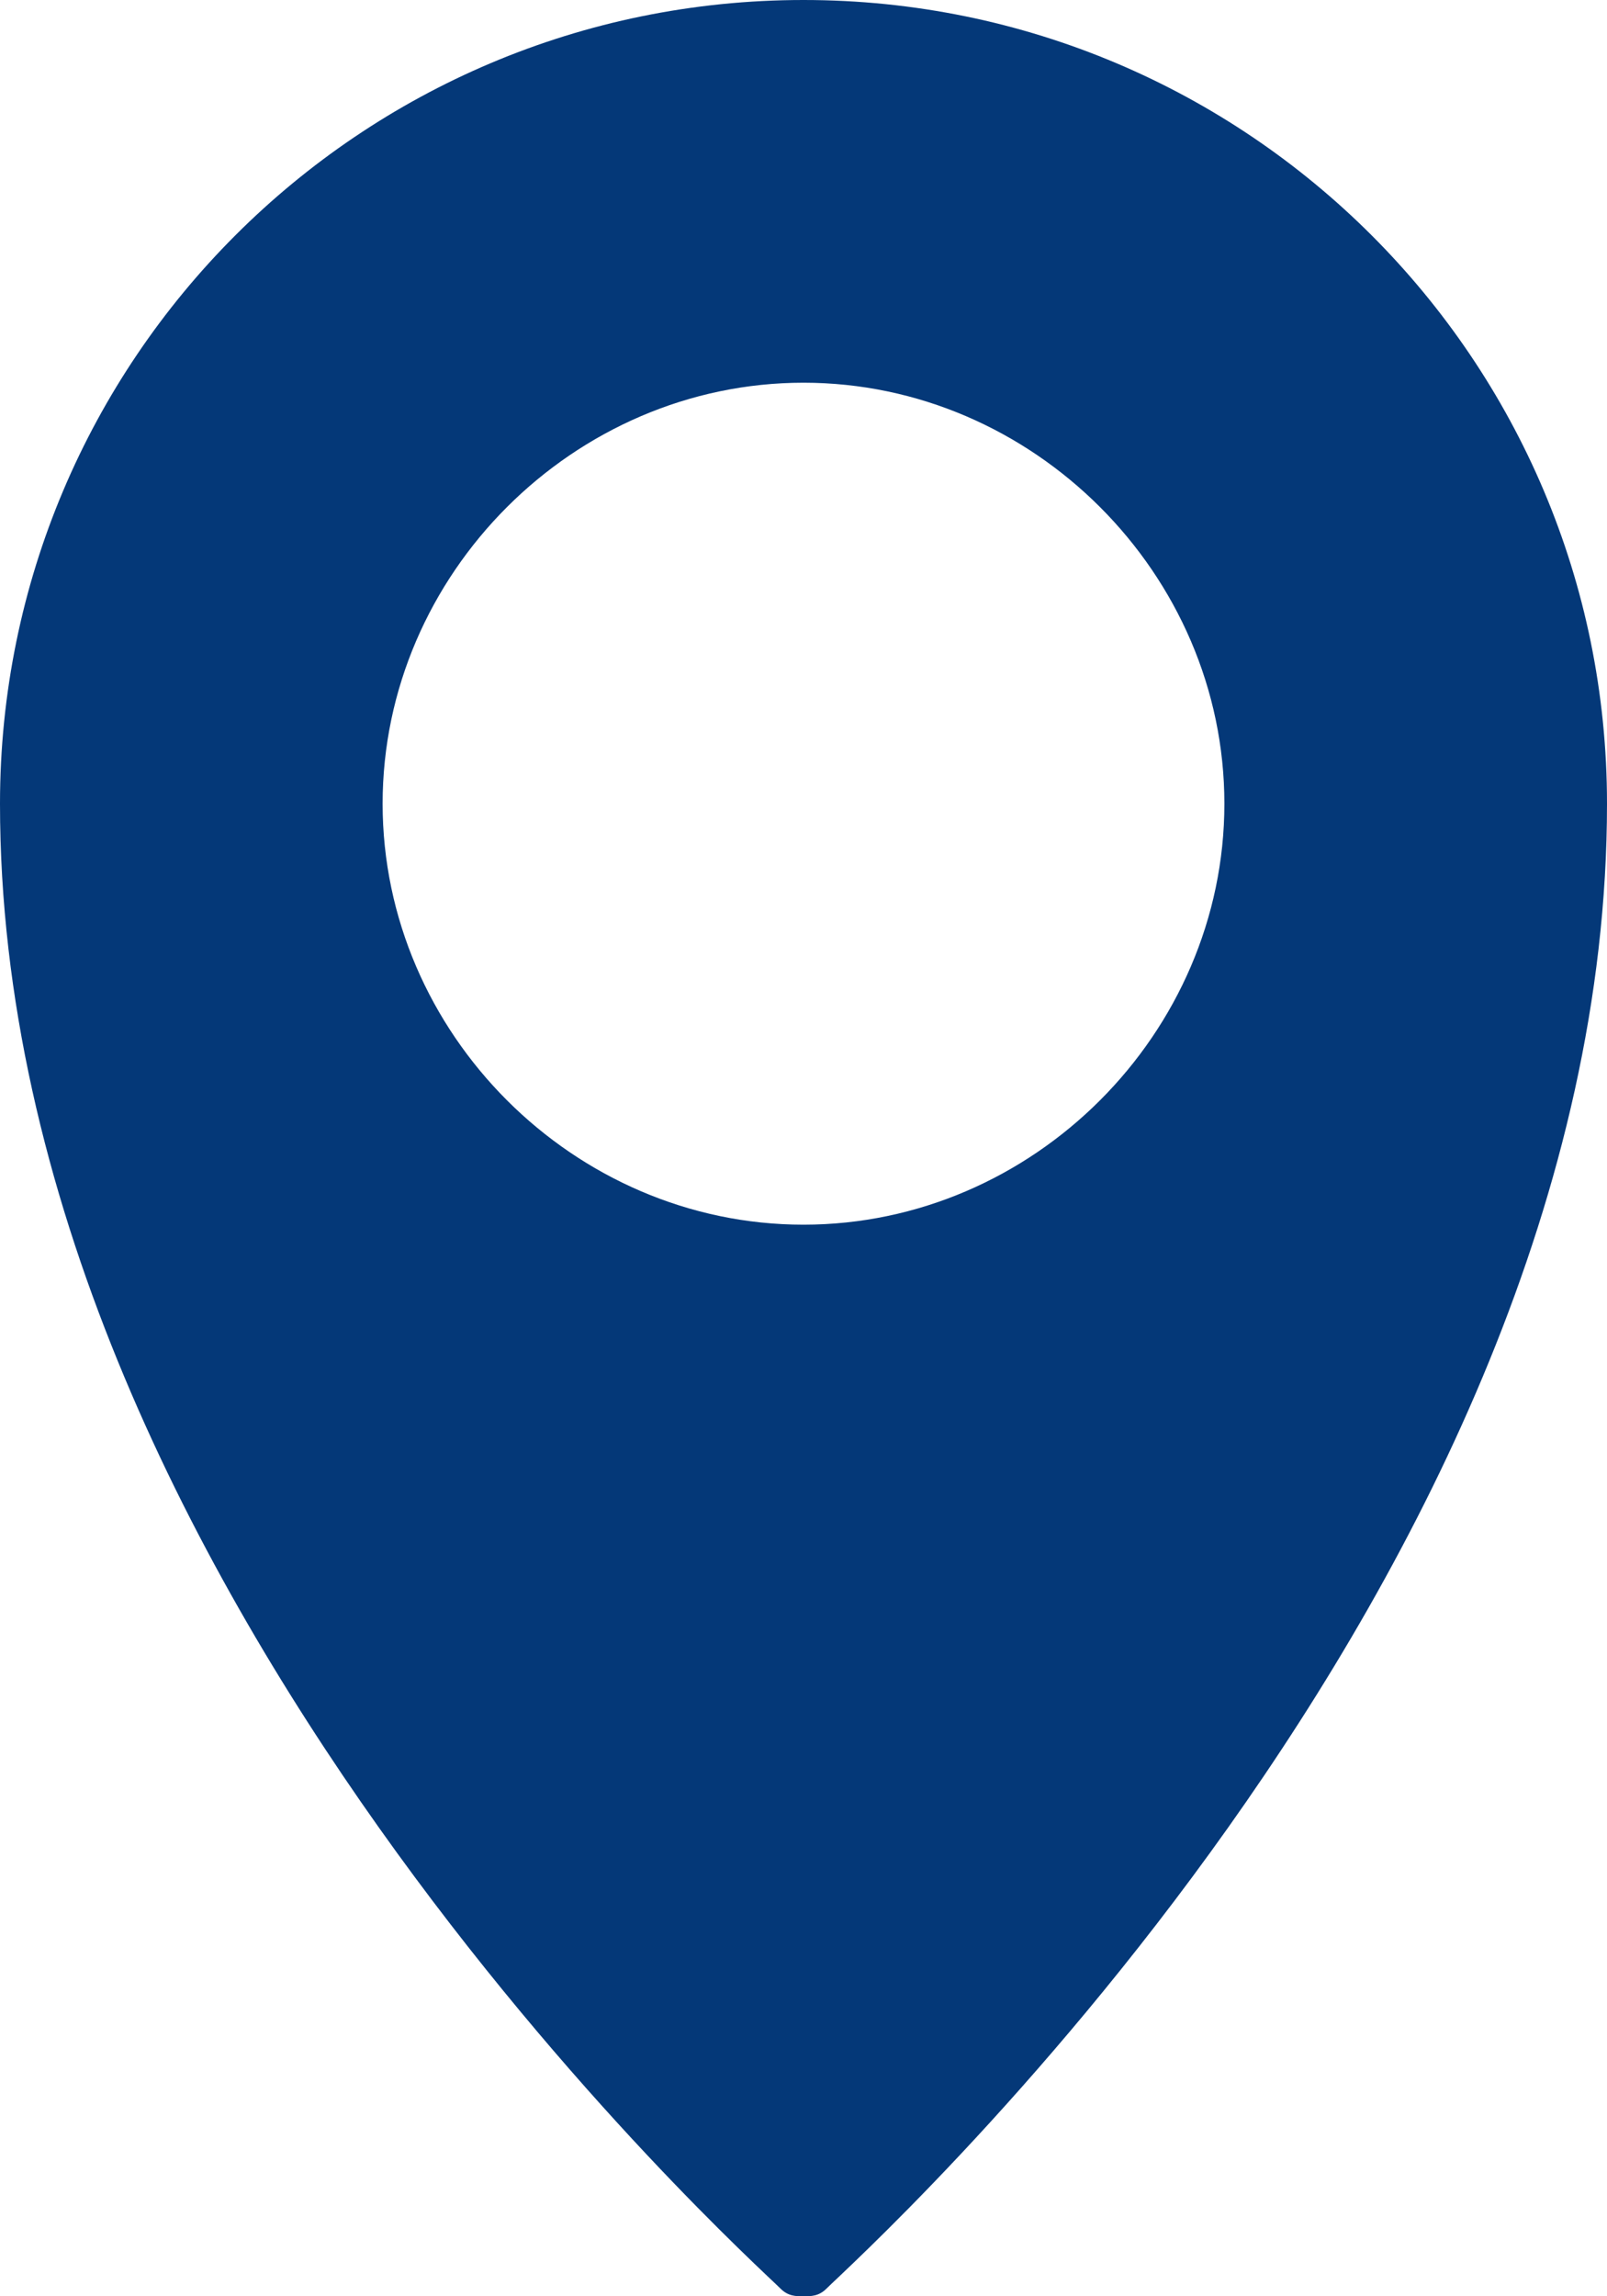 <svg id="Layer_1" xmlns="http://www.w3.org/2000/svg" viewBox="0 0 21 30"><style>.path-pointer-st0{fill:#043878}</style><path class="path-pointer-st0" d="M10.5 0C4.7 0 0 4.7 0 10.5c0 10.2 9.8 19 10.2 19.4.1.1.2.1.3.1s.2 0 .3-.1c.4-.4 10.2-9.2 10.2-19.4C21 4.7 16.3 0 10.5 0zm0 5c3 0 5.5 2.5 5.5 5.5S13.5 16 10.5 16 5 13.5 5 10.5 7.5 5 10.5 5z"/></svg>